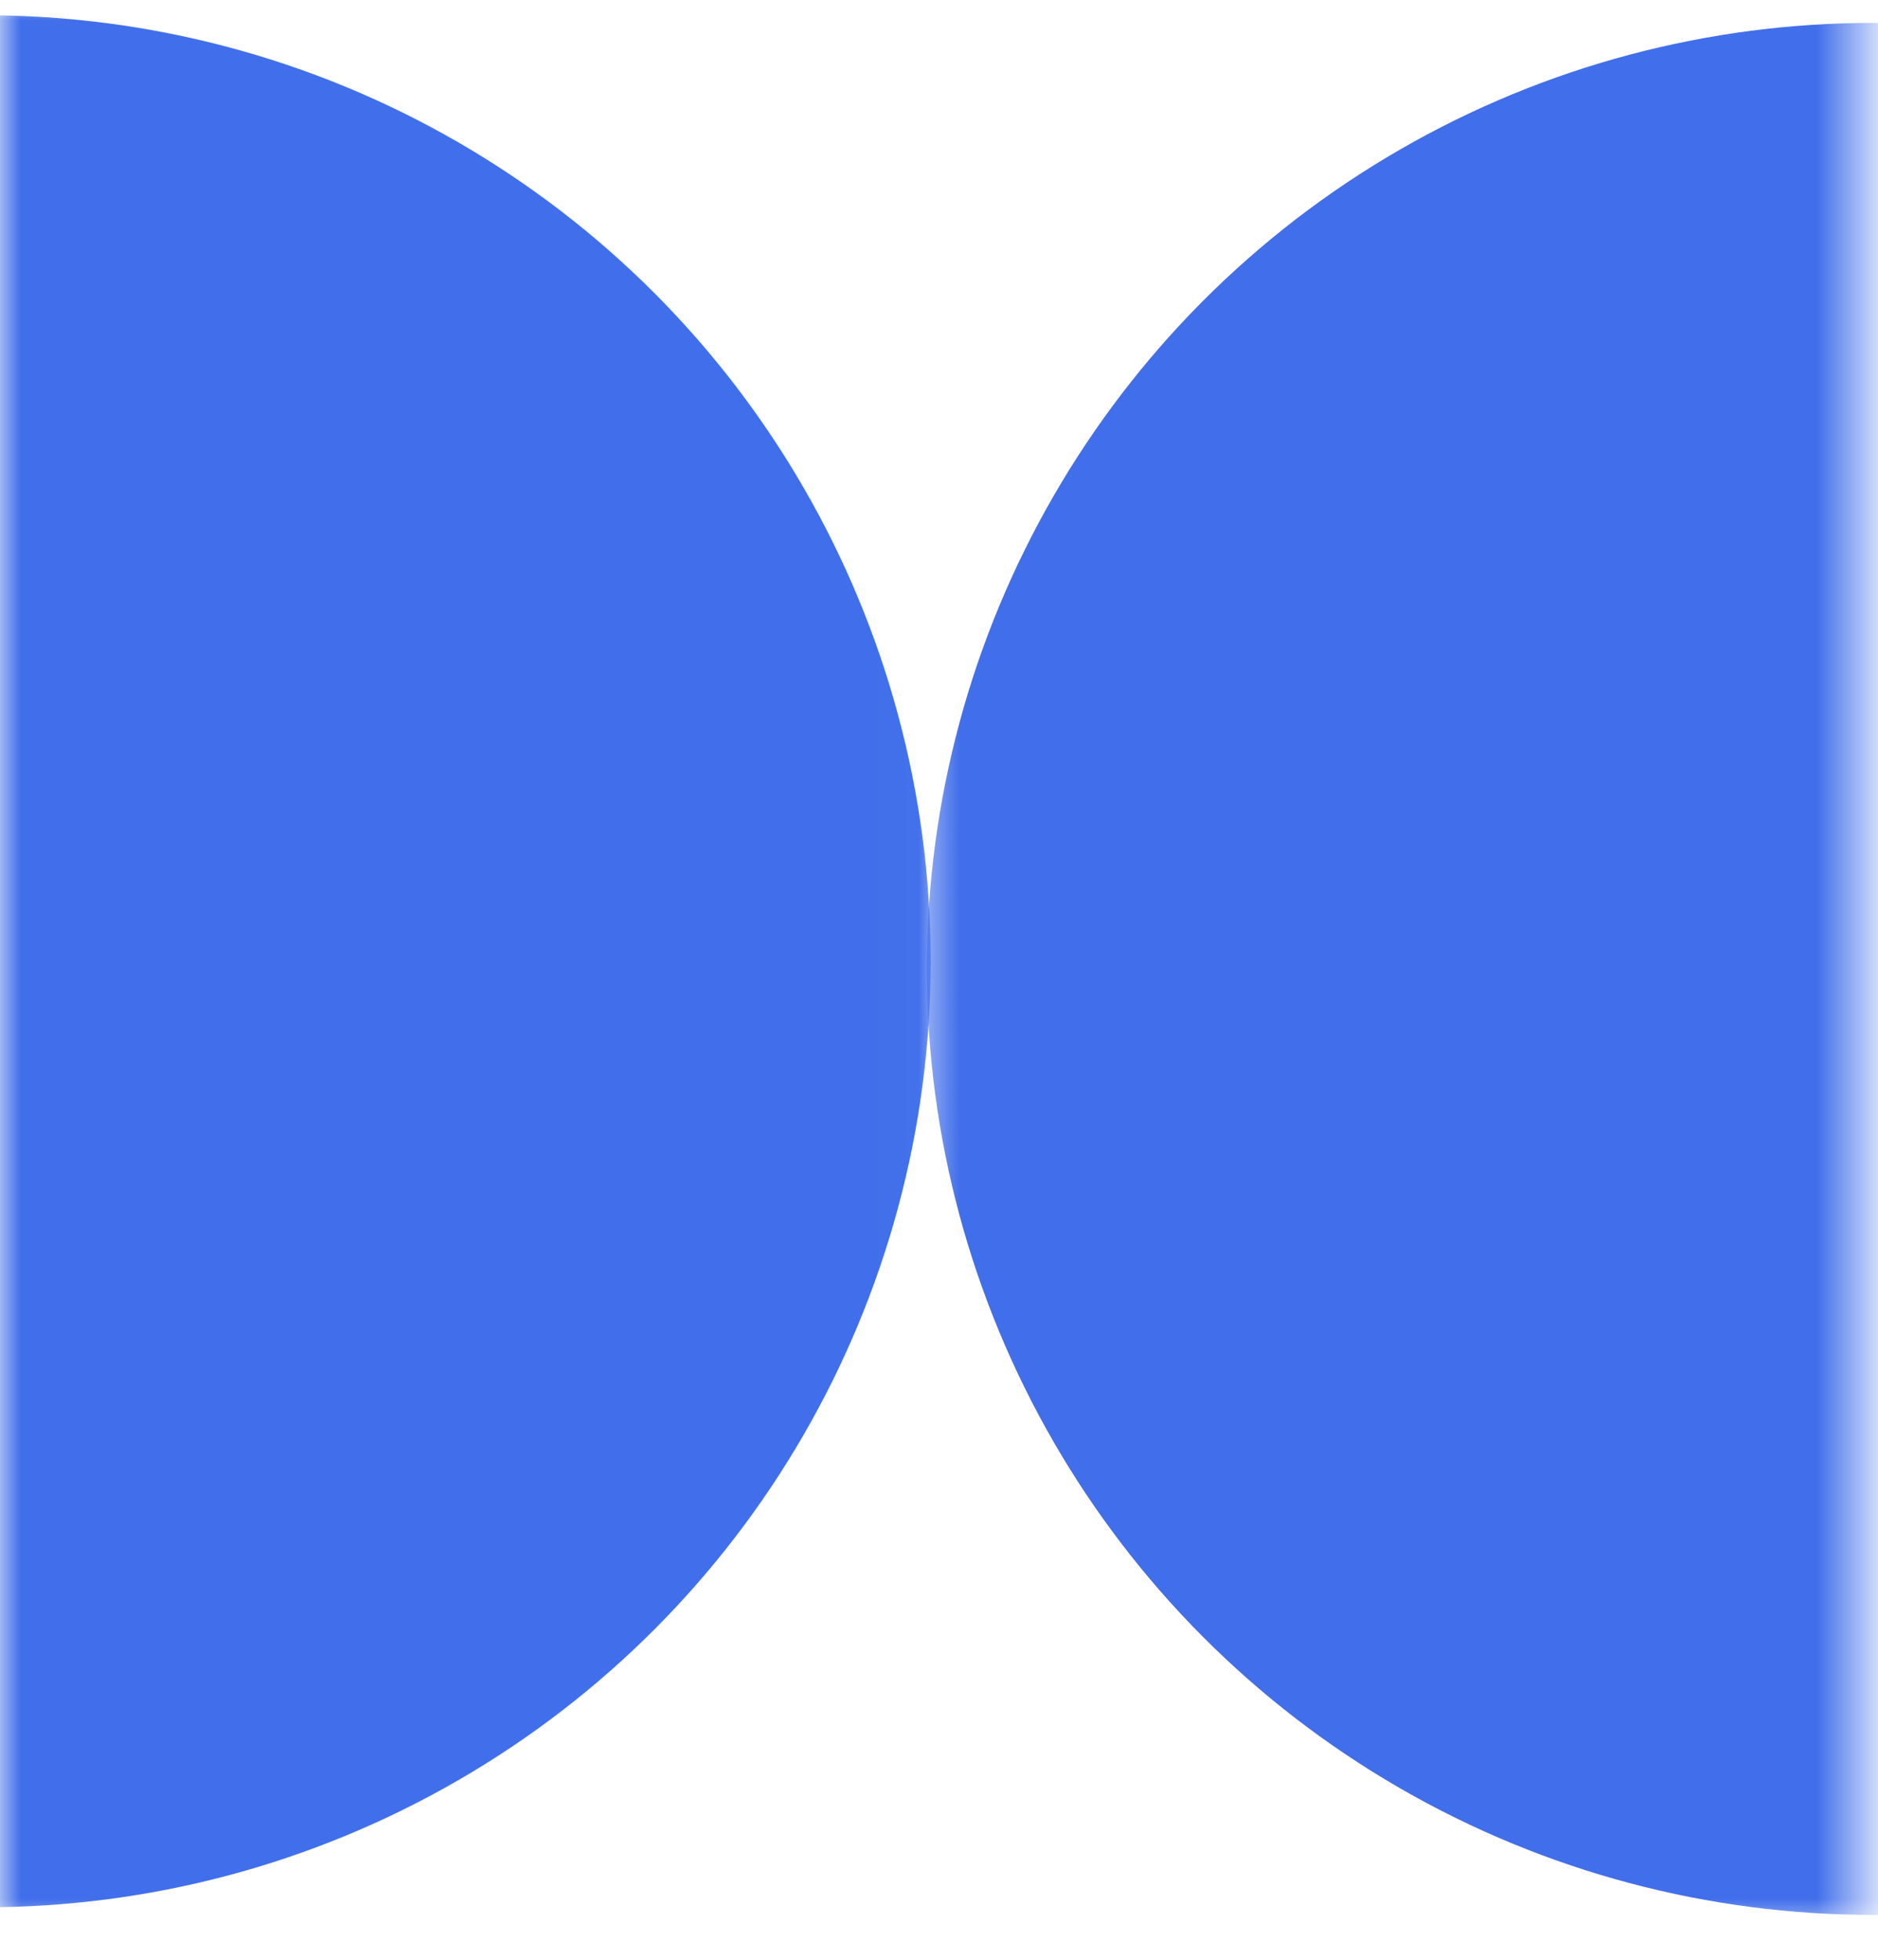 <?xml version="1.0" encoding="UTF-8"?> <svg xmlns="http://www.w3.org/2000/svg" width="46" height="48" viewBox="0 0 46 48" fill="none"><mask id="mask0_693_3906" style="mask-type:alpha" maskUnits="userSpaceOnUse" x="0" y="-1" width="23" height="49"><rect width="22.984" height="47.275" transform="matrix(-1 0 0 1 22.983 -0)" fill="#FE0101"></rect></mask><g mask="url(#mask0_693_3906)"><circle cx="-0.374" cy="23.544" r="23.17" fill="#416FEB"></circle></g><mask id="mask1_693_3906" style="mask-type:alpha" maskUnits="userSpaceOnUse" x="22" y="-1" width="24" height="49"><rect width="22.984" height="47.275" transform="matrix(1 8.74228e-08 8.74228e-08 -1 22.517 47.275)" fill="#FE0101"></rect></mask><g mask="url(#mask1_693_3906)"><circle cx="45.873" cy="23.731" r="23.17" transform="rotate(-180 45.873 23.731)" fill="#416FEB"></circle></g></svg> 